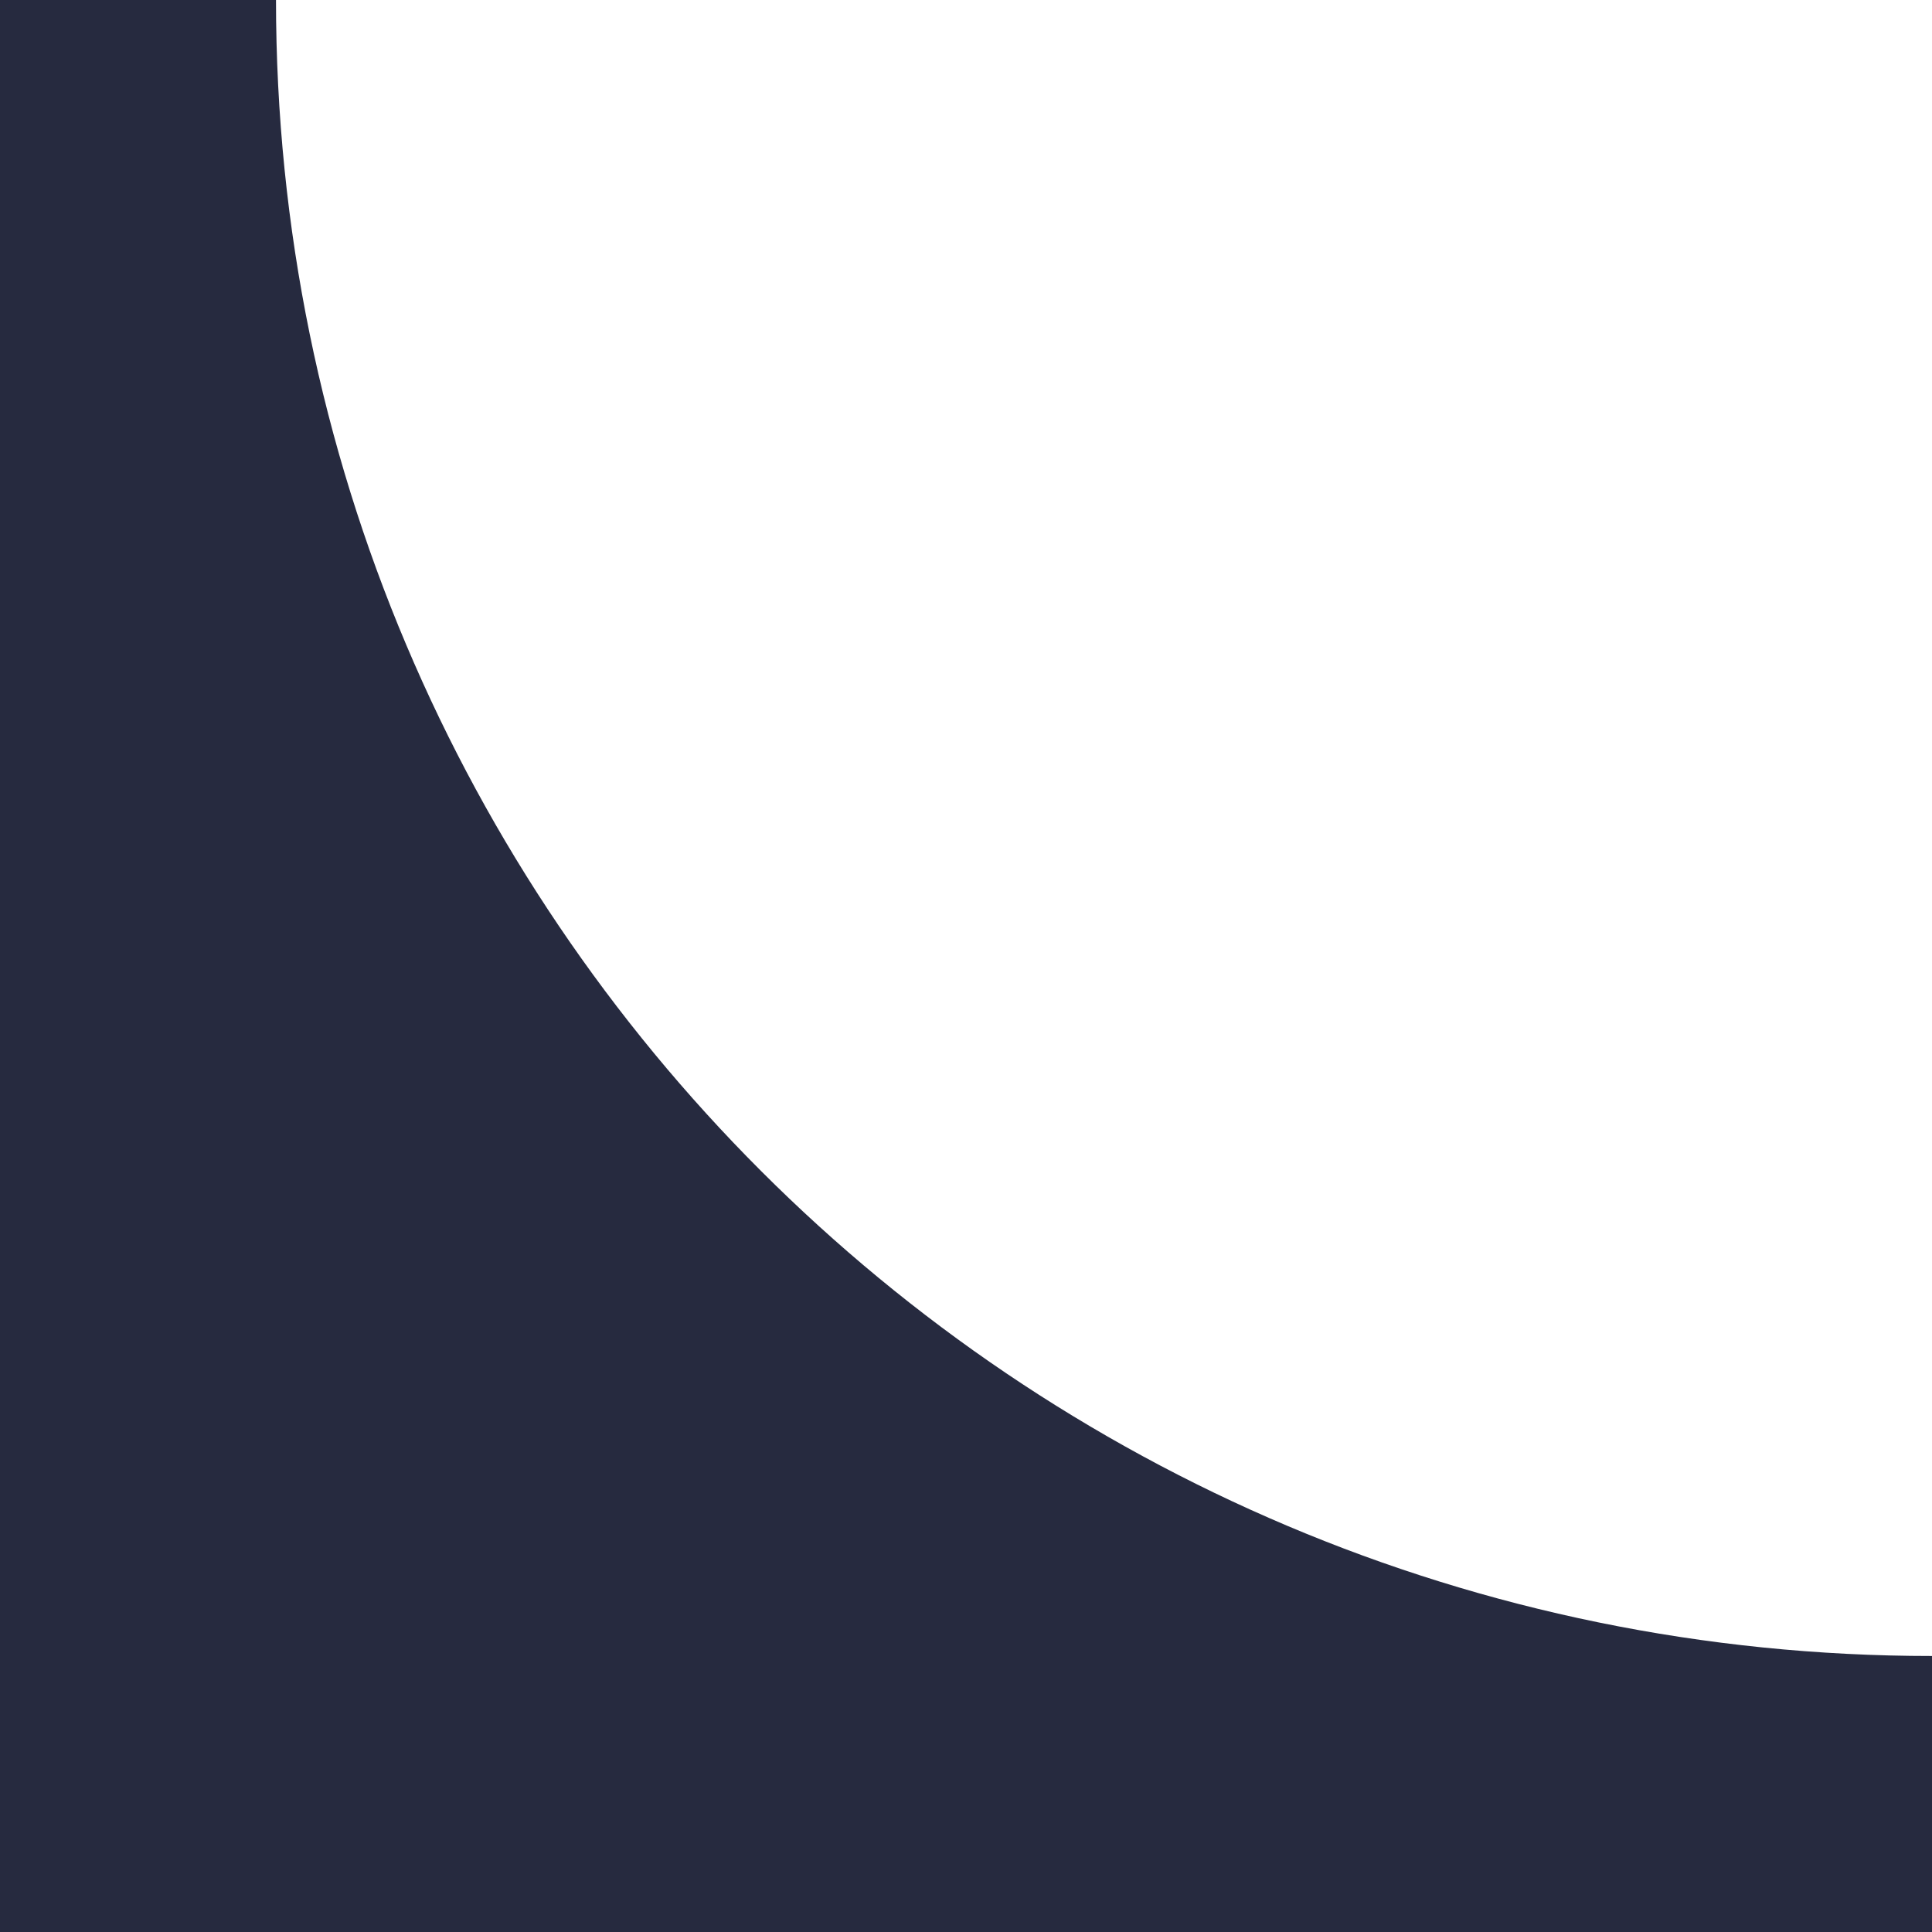 <?xml version="1.0" encoding="UTF-8"?> <svg xmlns="http://www.w3.org/2000/svg" width="112" height="112" viewBox="0 0 112 112" fill="none"><g clip-path="url(#clip0_4043_8689)"><path fill-rule="evenodd" clip-rule="evenodd" d="M16 0H0V112H112V96C58.981 96 16 53.02 16 0Z" fill="#262A3F"></path></g><defs><clipPath id="clip0_4043_8689"><rect width="112" height="112" fill="white"></rect></clipPath></defs></svg> 